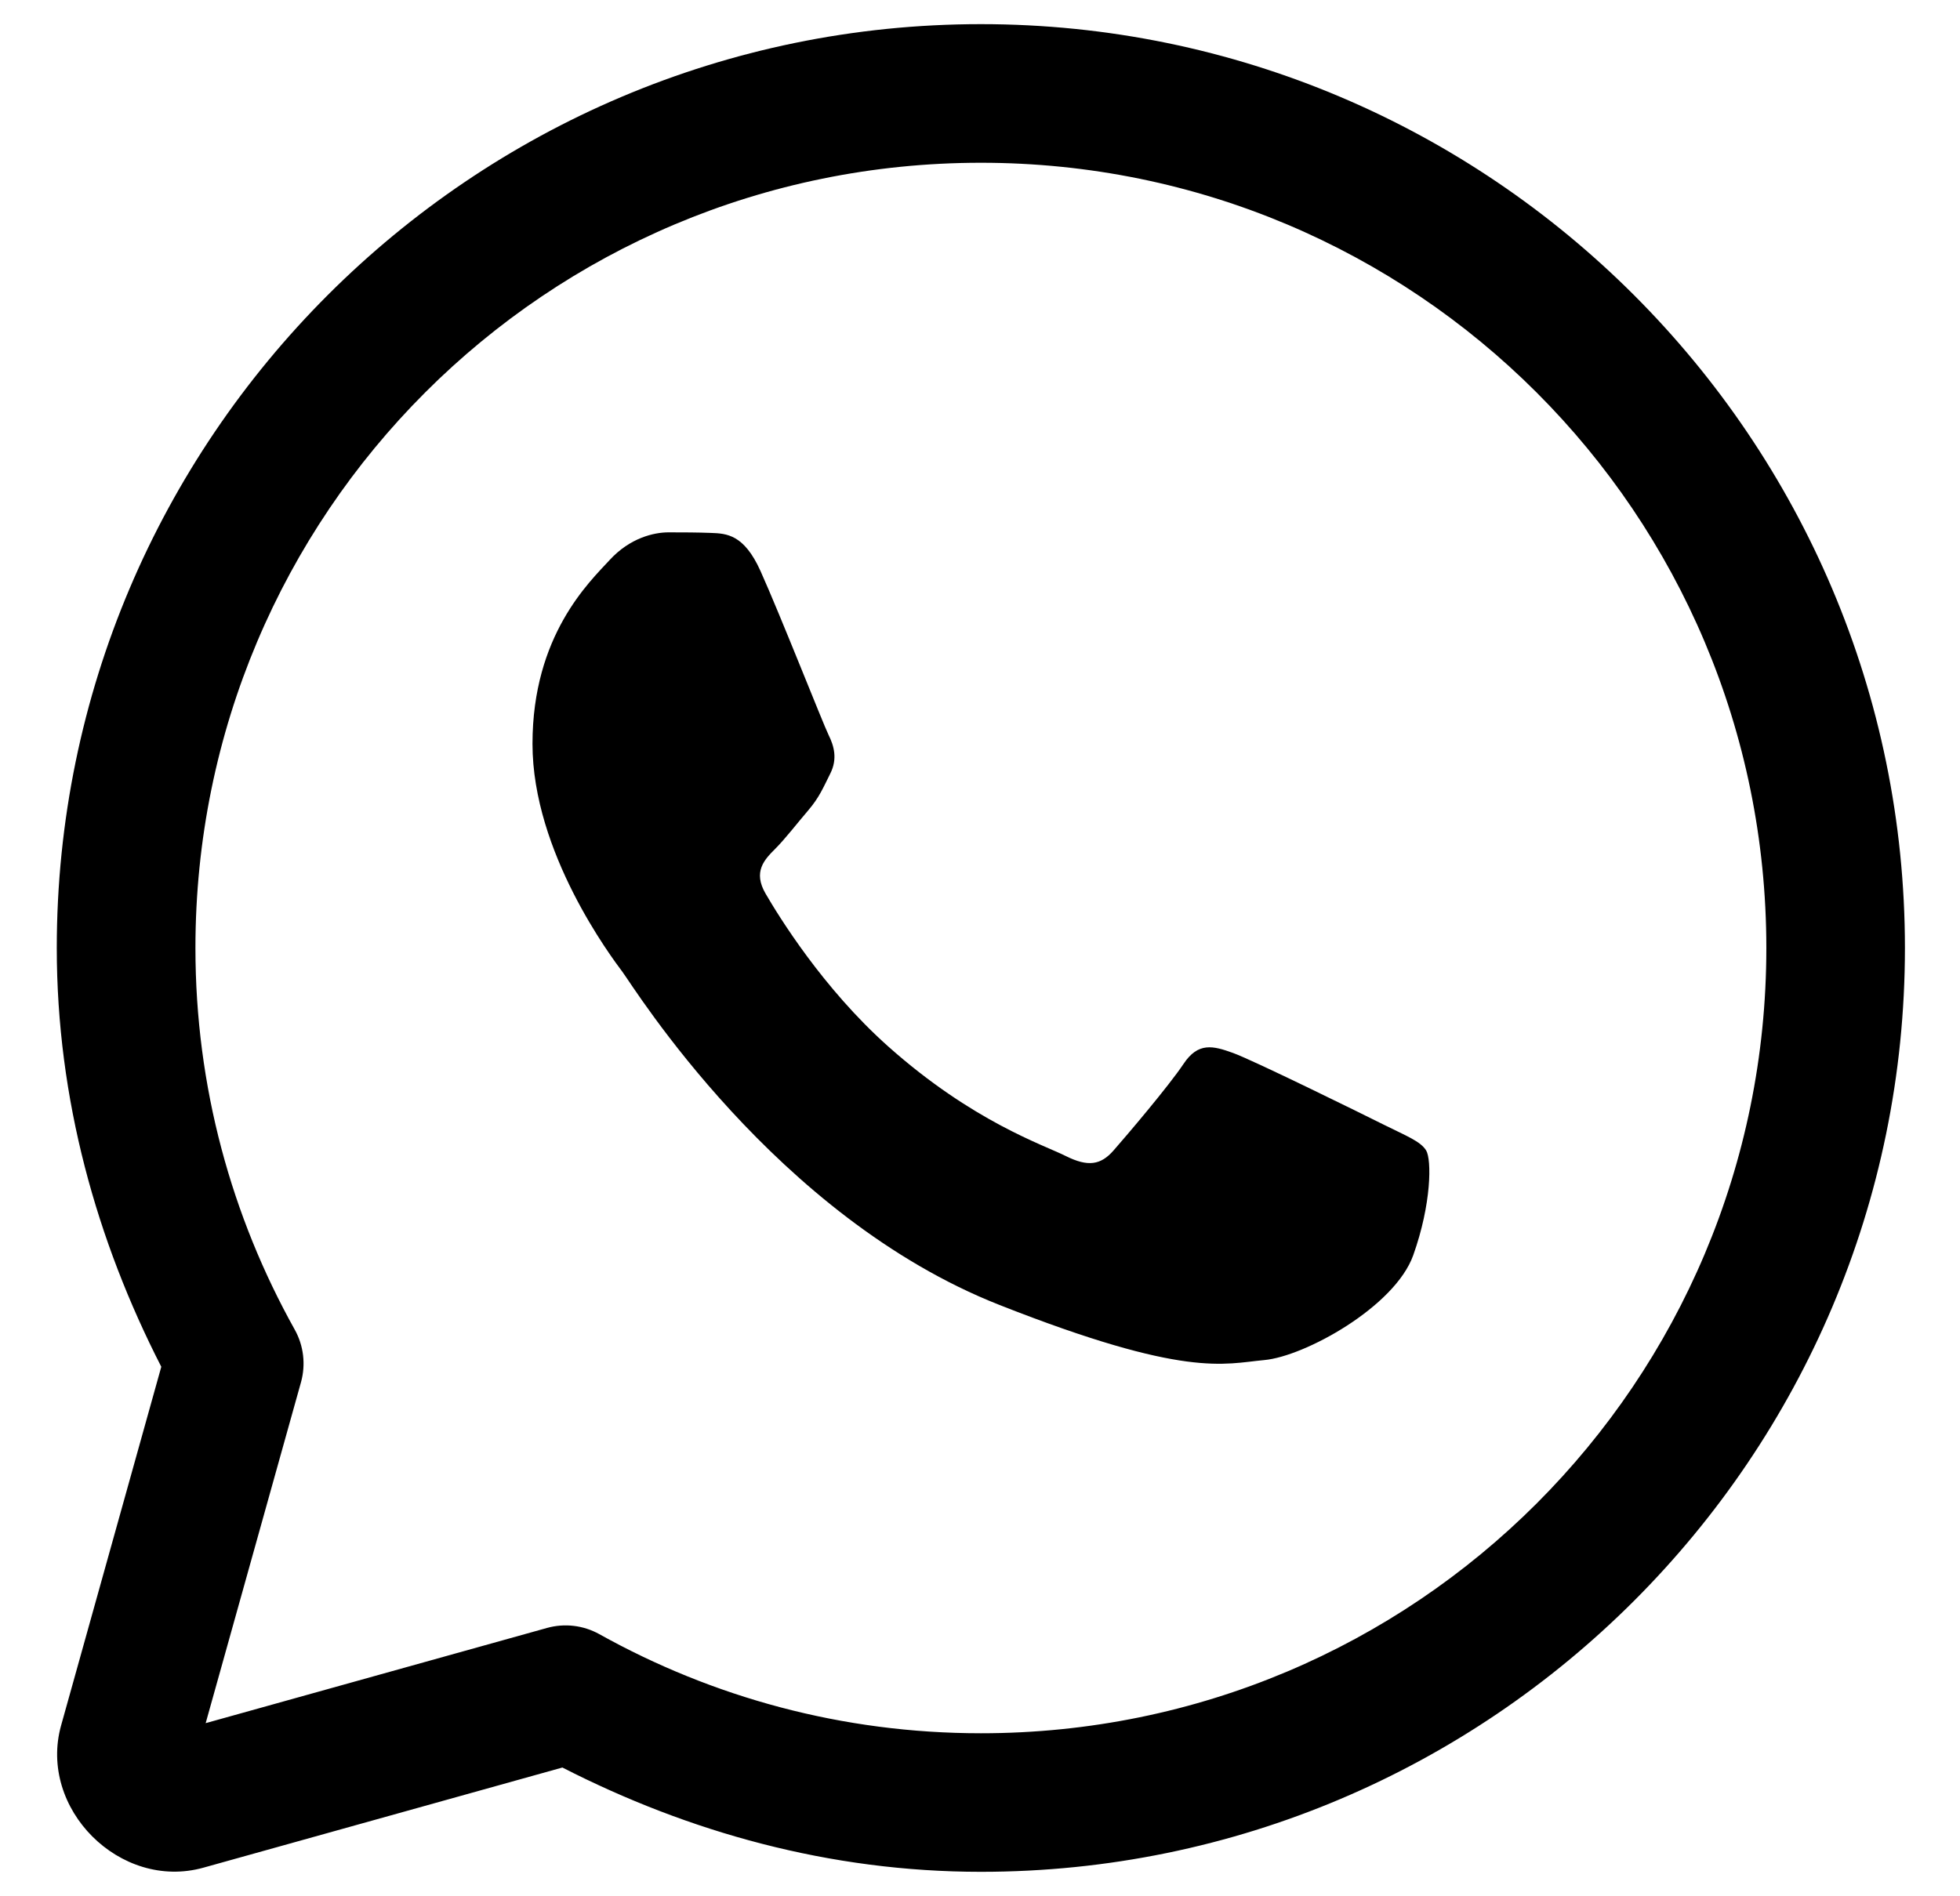<?xml version="1.0" encoding="UTF-8"?> <svg xmlns="http://www.w3.org/2000/svg" width="31" height="30" viewBox="0 0 31 30" fill="none"><path d="M15.514 0.382C7.455 0.382 0.898 6.939 0.898 14.998C0.898 17.391 1.529 19.628 2.551 21.623L0.967 27.295C0.598 28.613 1.901 29.916 3.219 29.547L8.895 27.963C10.889 28.983 13.122 29.613 15.514 29.613C23.572 29.613 30.129 23.056 30.129 14.998C30.129 6.939 23.572 0.382 15.514 0.382ZM15.514 2.575C22.387 2.575 27.937 8.124 27.937 14.998C27.937 21.871 22.387 27.421 15.514 27.421C13.32 27.421 11.268 26.85 9.479 25.853C9.227 25.713 8.93 25.677 8.651 25.755L3.253 27.261L4.761 21.866C4.838 21.587 4.803 21.289 4.662 21.036C3.663 19.246 3.091 17.193 3.091 14.998C3.091 8.124 8.64 2.575 15.514 2.575ZM10.574 8.422C10.341 8.422 9.964 8.51 9.643 8.859C9.323 9.207 8.422 10.05 8.422 11.768C8.422 13.485 9.671 15.143 9.846 15.377C10.02 15.609 12.26 19.247 15.808 20.645C18.756 21.807 19.355 21.576 19.995 21.517C20.635 21.46 22.061 20.674 22.352 19.859C22.643 19.043 22.643 18.346 22.557 18.202C22.47 18.056 22.237 17.968 21.888 17.794C21.539 17.619 19.824 16.775 19.504 16.659C19.184 16.543 18.95 16.484 18.718 16.833C18.485 17.182 17.817 17.968 17.613 18.2C17.409 18.434 17.206 18.463 16.857 18.289C16.507 18.113 15.384 17.745 14.049 16.556C13.012 15.632 12.313 14.489 12.11 14.14C11.906 13.792 12.088 13.601 12.262 13.428C12.419 13.271 12.611 13.021 12.786 12.817C12.959 12.613 13.017 12.468 13.133 12.236C13.249 12.004 13.191 11.8 13.104 11.625C13.018 11.45 12.339 9.724 12.028 9.033C11.767 8.453 11.492 8.44 11.243 8.431C11.04 8.423 10.806 8.422 10.574 8.422Z" fill="black"></path></svg> 